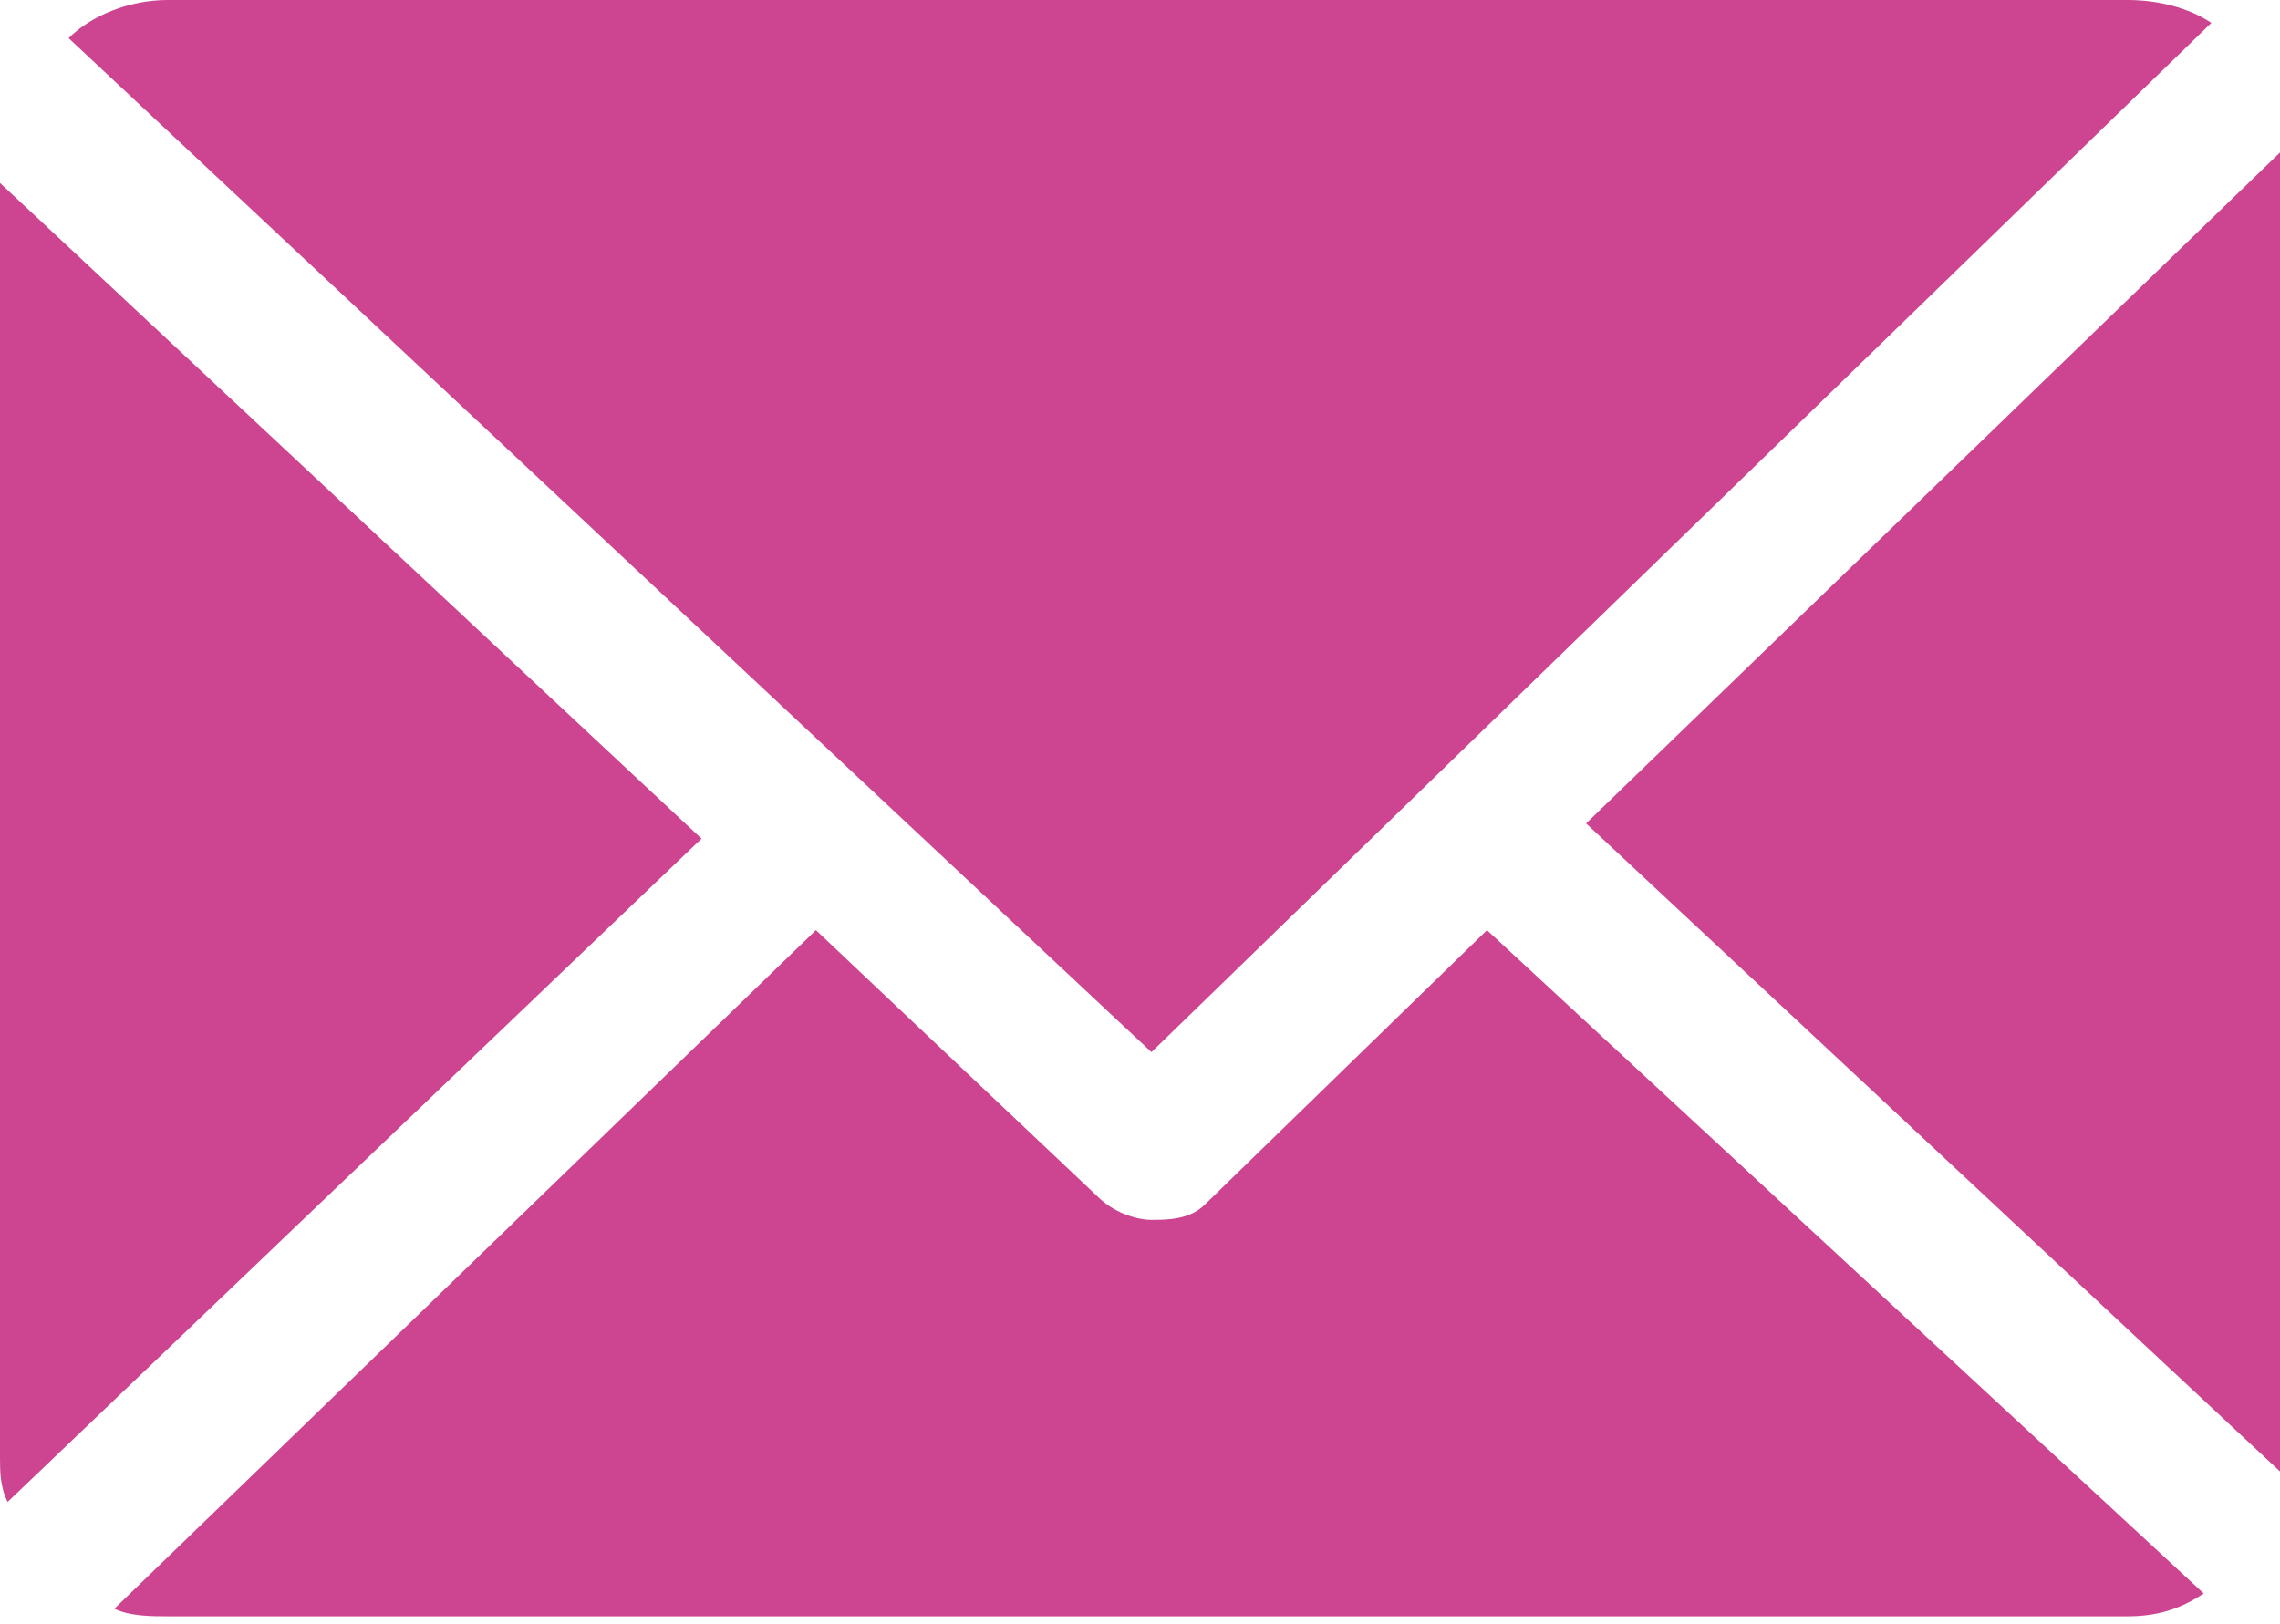 <?xml version="1.0" encoding="utf-8"?>
<!-- Generator: Adobe Illustrator 26.2.1, SVG Export Plug-In . SVG Version: 6.00 Build 0)  -->
<svg version="1.1" id="Layer_1" xmlns="http://www.w3.org/2000/svg" xmlns:xlink="http://www.w3.org/1999/xlink" x="0px" y="0px"
	 viewBox="0 0 29.9 21.3" style="enable-background:new 0 0 29.9 21.3;" xml:space="preserve">
<style type="text/css">
	.st0{fill:#CD4491;}
</style>
<g>
	<path class="st0" d="M29.9,2.1c0,0,0-0.1,0-0.1l-9.1,8.8l9.1,8.5c0-0.1,0-0.1,0-0.2V2.1z M30,2.1"/>
	<path class="st0" d="M19.5,12.2l-3.7,3.6C15.6,16,15.3,16,15.1,16c-0.2,0-0.5-0.1-0.7-0.3l-3.7-3.5l-9.2,8.9
		c0.2,0.1,0.5,0.1,0.7,0.1h25.7c0.4,0,0.7-0.1,1-0.3L19.5,12.2z M19.5,12.1"/>
	<path class="st0" d="M15.1,13.8L29,0.3C28.7,0.1,28.3,0,27.9,0H2.2c-0.5,0-1,0.2-1.3,0.5L15.1,13.8z M15.1,13.7"/>
	<path class="st0" d="M0,2.4v16.7c0,0.2,0,0.4,0.1,0.6l9.1-8.7L0,2.4z M0.1,2.4"/>
</g>
</svg>
